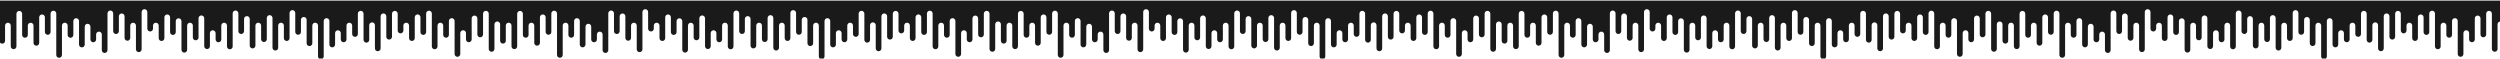 <?xml version="1.0" encoding="UTF-8" standalone="no"?>
<!-- Created with Inkscape (http://www.inkscape.org/) -->

<svg
   width="475.318mm"
   height="11.135mm"
   viewBox="0 0 475.318 11.135"
   version="1.1"
   id="svg5"
   inkscape:version="1.2.1 (9c6d41e410, 2022-07-14)"
   sodipodi:docname="liquid.svg"
   xmlns:inkscape="http://www.inkscape.org/namespaces/inkscape"
   xmlns:sodipodi="http://sodipodi.sourceforge.net/DTD/sodipodi-0.dtd"
   xmlns="http://www.w3.org/2000/svg"
   xmlns:svg="http://www.w3.org/2000/svg">
  <sodipodi:namedview
     id="namedview7"
     pagecolor="#ffffff"
     bordercolor="#000000"
     borderopacity="0.25"
     inkscape:showpageshadow="2"
     inkscape:pageopacity="0.0"
     inkscape:pagecheckerboard="0"
     inkscape:deskcolor="#d1d1d1"
     inkscape:document-units="mm"
     showgrid="false"
     inkscape:zoom="12.201122"
     inkscape:cx="16.719773"
     inkscape:cy="-4.0979836"
     inkscape:window-width="1920"
     inkscape:window-height="1034"
     inkscape:window-x="0"
     inkscape:window-y="22"
     inkscape:window-maximized="1"
     inkscape:current-layer="layer1-3" />
  <defs
     id="defs2" />
  <g
     inkscape:label="Layer 1"
     inkscape:groupmode="layer"
     id="layer1"
     transform="translate(-50.468,-128.197)">
    <g
       inkscape:label="Layer 1"
       inkscape:groupmode="layer"
       id="layer1-3"
       transform="matrix(0.265,0,0,0.265,126.643,53.248)">
      <path
         id="use292289-7"
         style="font-variation-settings:normal;opacity:1;vector-effect:none;fill:#1a1a1a;fill-opacity:1;stroke:none;stroke-width:0.401;stroke-linecap:round;stroke-linejoin:round;stroke-miterlimit:4;stroke-dasharray:none;stroke-dashoffset:0;stroke-opacity:1;-inkscape-stroke:none;paint-order:stroke fill markers;stop-color:#000000;stop-opacity:1"
         d="m -287.905,283.27 v 28.824 c 0,1.131 0.909,2.043 2.041,2.043 1.131,0 2.043,-0.912 2.043,-2.043 v -10.918 c 0,-1.131 0.91,-2.043 2.041,-2.043 1.131,0 2.041,0.912 2.041,2.043 v 14.881 c 0,1.126 0.913,2.031 2.041,2.031 1.131,0 2.041,-0.912 2.041,-2.043 v -23.338 c 0,-1.131 0.911,-2.041 2.043,-2.041 1.131,0 2.043,0.91 2.043,2.041 v 15.164 c 0,1.126 0.911,2.033 2.039,2.033 1.131,0 2.041,-0.912 2.041,-2.043 v -6.688 c 0,-1.131 0.911,-2.041 2.043,-2.041 1.131,0 2.041,0.91 2.041,2.041 v 12.414 c 0,1.126 0.913,2.031 2.041,2.031 1.131,0 2.041,-0.912 2.041,-2.043 v -18.328 c 0,-1.131 0.912,-2.043 2.043,-2.043 1.132,0 2.041,0.912 2.041,2.043 v 10.508 c 0,1.126 0.913,2.031 2.041,2.031 1.131,0 2.041,-0.912 2.041,-2.043 v -13.178 c 0,-1.131 0.912,-2.043 2.043,-2.043 1.131,0 2.041,0.912 2.041,2.043 v 29.682 c 0,1.131 0.912,2.041 2.043,2.041 1.131,0 2.041,-0.91 2.041,-2.041 v -21.074 c 0,-1.131 0.911,-2.041 2.043,-2.041 1.131,0 2.041,0.91 2.041,2.041 v 6.697 c 0,1.126 0.911,2.033 2.039,2.033 1.131,0 2.043,-0.912 2.043,-2.043 v -9.934 c 0,-1.131 0.911,-2.041 2.043,-2.041 1.131,0 2.041,0.91 2.041,2.041 v 16.857 c 0,1.126 0.913,2.033 2.041,2.033 1.131,0 2.041,-0.912 2.041,-2.043 V 301.934 c 0,-1.131 0.911,-2.041 2.043,-2.041 1.131,0 2.041,0.91 2.041,2.041 v 9.184 c 0,1.126 0.912,2.031 2.039,2.031 1.132,0 2.043,-0.91 2.043,-2.041 v -3.551 c 0,-1.131 0.912,-2.041 2.043,-2.041 1.131,0 2.041,0.91 2.041,2.041 v 11.234 c 0,1.126 0.913,2.033 2.041,2.033 1.131,0 2.041,-0.912 2.041,-2.043 v -26.355 c 0,-1.131 0.911,-2.043 2.043,-2.043 1.131,0 2.041,0.912 2.041,2.043 v 12.77 c 0,1.124 0.913,2.027 2.039,2.027 1.131,0 2.043,-0.912 2.043,-2.043 v -10.648 c 0,-1.131 0.91,-2.041 2.041,-2.041 1.131,0 2.041,0.91 2.041,2.041 v 15.482 c 0,1.126 0.913,2.033 2.041,2.033 1.131,0 2.041,-0.912 2.041,-2.043 v -8.83 c 0,-1.131 0.911,-2.041 2.043,-2.041 1.131,0 2.041,0.91 2.041,2.041 v 17.021 c 0,1.126 0.914,2.031 2.041,2.031 1.132,0 2.041,-0.91 2.041,-2.041 v -26.723 c 0,-1.131 0.911,-2.041 2.043,-2.041 1.131,0 2.041,0.91 2.041,2.041 v 11.914 c 0,1.126 0.913,2.031 2.041,2.031 1.131,0 2.041,-0.912 2.041,-2.043 v -2.191 c 0,-1.131 0.912,-2.041 2.043,-2.041 1.132,0 2.041,0.91 2.041,2.041 v 9.025 c 0,1.126 0.913,2.033 2.041,2.033 1.131,0 2.041,-0.912 2.041,-2.043 v -14.941 c 0,-1.131 0.912,-2.043 2.043,-2.043 1.131,0 2.041,0.912 2.041,2.043 v 10.613 c 0,1.126 0.913,2.033 2.041,2.033 1.131,0 2.041,-0.912 2.041,-2.043 v -7.848 c 0,-1.131 0.911,-2.041 2.043,-2.041 1.131,0 2.041,0.91 2.041,2.041 v 20.521 c 0,1.131 0.91,2.041 2.041,2.041 1.131,0 2.043,-0.91 2.043,-2.041 v -17.352 c 0,-1.131 0.911,-2.041 2.043,-2.041 1.131,0 2.041,0.91 2.041,2.041 v 8.523 c 0,1.126 0.911,2.033 2.039,2.033 1.131,0 2.043,-0.912 2.043,-2.043 v -13.727 c 0,-1.131 0.909,-2.043 2.041,-2.043 1.131,0 2.043,0.912 2.043,2.043 v 20.023 c 0,1.126 0.913,2.033 2.041,2.033 1.131,0 2.041,-0.912 2.041,-2.043 v -9.367 c 0,-1.131 0.912,-2.043 2.043,-2.043 1.131,0 2.041,0.912 2.041,2.043 v 4.51 c 0,1.126 0.914,2.031 2.041,2.031 1.131,0 2.041,-0.91 2.041,-2.041 v -9.934 c 0,-1.131 0.912,-2.041 2.043,-2.041 1.131,0 2.041,0.91 2.041,2.041 v 14.984 c 0,1.126 0.913,2.031 2.041,2.031 1.131,0 2.041,-0.912 2.041,-2.043 v -23.721 c 0,-1.131 0.912,-2.043 2.043,-2.043 1.131,0 2.041,0.912 2.041,2.043 v 12.766 c 0,1.126 0.911,2.031 2.039,2.031 1.131,0 2.043,-0.912 2.043,-2.043 v -8.732 c 0,-1.131 0.912,-2.043 2.043,-2.043 1.11,0 2,0.879 2.033,1.98 v 19.139 c 0,1.131 0.911,2.043 2.043,2.043 1.131,0 2.041,-0.912 2.041,-2.043 v -14.348 c 0,-1.131 0.912,-2.043 2.043,-2.043 1.131,0 2.041,0.912 2.041,2.043 v 9.779 c 0,1.126 0.913,2.031 2.041,2.031 1.131,0 2.041,-0.912 2.041,-2.043 v -15.191 c 0,-1.131 0.911,-2.041 2.043,-2.041 1.131,0 2.041,0.91 2.041,2.041 v 21.307 c 0,1.126 0.913,2.031 2.041,2.031 1.131,0 2.041,-0.912 2.041,-2.043 v -15.873 c 0,-1.131 0.911,-2.041 2.043,-2.041 1.131,0 2.041,0.91 2.041,2.041 v 9.025 c 0,1.126 0.913,2.033 2.041,2.033 1.131,0 2.041,-0.912 2.041,-2.043 v -18.039 c 0,-1.131 0.91,-2.041 2.041,-2.041 1.132,0 2.043,0.91 2.043,2.041 v 13.605 c 0,1.126 0.911,2.031 2.039,2.031 1.131,0 2.043,-0.912 2.043,-2.043 v -8.664 c 0,-1.131 0.91,-2.043 2.041,-2.043 1.131,0 2.043,0.912 2.043,2.043 v 16.77 c 0,1.131 0.91,2.041 2.041,2.041 1.131,0 2.043,-0.91 2.043,-2.041 v -12.676 c 0,-1.131 0.909,-2.041 2.041,-2.041 1.131,0 2.043,0.91 2.043,2.041 v 22.15 c 0,1.126 0.913,2.031 2.041,2.031 1.131,0 2.041,-0.912 2.041,-2.043 v -25.385 c 0,-1.131 0.911,-2.041 2.043,-2.041 1.131,0 2.041,0.91 2.041,2.041 v 16.857 c 0,1.126 0.911,2.033 2.039,2.033 1.131,0 2.043,-0.912 2.043,-2.043 v -8.168 c 0,-1.131 0.911,-2.043 2.043,-2.043 1.131,0 2.041,0.912 2.041,2.043 v 4.51 c 0,1.126 0.912,2.031 2.039,2.031 1.132,0 2.043,-0.91 2.043,-2.041 v -9.934 c 0,-1.131 0.91,-2.041 2.041,-2.041 1.131,0 2.043,0.91 2.043,2.041 v 6.066 c 0,1.126 0.911,2.031 2.039,2.031 1.131,0 2.043,-0.912 2.043,-2.043 v -14.57 c 0,-1.131 0.909,-2.043 2.041,-2.043 1.131,0 2.043,0.912 2.043,2.043 v 18.756 c 0,1.124 0.911,2.025 2.037,2.025 1.131,0 2.043,-0.91 2.043,-2.041 v -10.473 c 0,-1.131 0.912,-2.041 2.043,-2.041 1.131,0 2.041,0.91 2.041,2.041 v 16.633 c 0,1.126 0.913,2.033 2.041,2.033 1.131,0 2.041,-0.912 2.041,-2.043 v -23.027 c 0,-1.131 0.911,-2.041 2.043,-2.041 1.131,0 2.041,0.91 2.041,2.041 v 14.691 c 0,1.126 0.912,2.031 2.039,2.031 1.132,0 2.043,-0.912 2.043,-2.043 v -16.494 c 0,-1.131 0.911,-2.041 2.043,-2.041 1.131,0 2.041,0.91 2.041,2.041 v 12.049 c 0,1.126 0.913,2.031 2.041,2.031 1.131,0 2.041,-0.912 2.041,-2.043 v -3.57 c 0,-1.131 0.91,-2.041 2.041,-2.041 1.132,0 2.043,0.91 2.043,2.041 v 9.025 c 0,1.126 0.911,2.033 2.039,2.033 1.131,0 2.043,-0.912 2.043,-2.043 v -14.941 c 0,-1.131 0.91,-2.043 2.041,-2.043 1.131,0 2.043,0.912 2.043,2.043 v 10.613 c 0,1.126 0.911,2.033 2.039,2.033 1.131,0 2.043,-0.912 2.043,-2.043 v -13.285 c 0,-1.131 0.909,-2.043 2.041,-2.043 1.131,0 2.043,0.912 2.043,2.043 v 23.562 c 0,1.131 0.91,2.041 2.041,2.041 1.131,0 2.043,-0.91 2.043,-2.041 v -14.955 c 0,-1.131 0.909,-2.041 2.041,-2.041 1.131,0 2.043,0.91 2.043,2.041 v 6.697 c 0,1.126 0.911,2.033 2.039,2.033 1.131,0 2.043,-0.912 2.043,-2.043 v -9.934 c 0,-1.131 0.909,-2.041 2.041,-2.041 1.131,0 2.043,0.91 2.043,2.041 v 23.646 c 0,1.126 0.911,2.031 2.039,2.031 1.131,0 2.043,-0.91 2.043,-2.041 v -14.957 c 0,-1.131 0.91,-2.043 2.041,-2.043 1.131,0 2.043,0.912 2.043,2.043 v 4.51 c 0,1.126 0.912,2.031 2.039,2.031 1.131,0 2.043,-0.91 2.043,-2.041 v -15.053 c 0,-1.131 0.91,-2.043 2.041,-2.043 1.131,0 2.043,0.912 2.043,2.043 v 11.527 c 0,1.126 0.911,2.031 2.039,2.031 1.131,0 2.043,-0.912 2.043,-2.043 v -14.893 c 0,-1.131 0.91,-2.043 2.041,-2.043 1.131,0 2.043,0.912 2.043,2.043 v 25.27 c 0,1.126 0.911,2.031 2.039,2.031 1.131,0 2.043,-0.91 2.043,-2.041 v -17.639 c 0,-1.131 0.91,-2.041 2.041,-2.041 1.11,0 2.002,0.877 2.035,1.979 v 11.857 c 0,1.131 0.911,2.043 2.043,2.043 1.131,0 2.041,-0.912 2.041,-2.043 v -10.918 c 0,-1.131 0.912,-2.043 2.043,-2.043 1.131,0 2.041,0.912 2.041,2.043 v 14.881 c 0,1.126 0.913,2.031 2.041,2.031 1.131,0 2.041,-0.912 2.041,-2.043 v -23.338 c 0,-1.131 0.911,-2.041 2.043,-2.041 1.131,0 2.041,0.91 2.041,2.041 v 15.164 c 0,1.126 0.913,2.033 2.041,2.033 1.131,0 2.041,-0.912 2.041,-2.043 v -6.688 c 0,-1.131 0.911,-2.041 2.043,-2.041 1.131,0 2.041,0.91 2.041,2.041 v 12.414 c 0,1.126 0.913,2.031 2.041,2.031 1.131,0 2.041,-0.912 2.041,-2.043 v -18.328 c 0,-1.131 0.91,-2.043 2.041,-2.043 1.132,0 2.043,0.912 2.043,2.043 v 10.508 c 0,1.126 0.911,2.031 2.039,2.031 1.131,0 2.043,-0.912 2.043,-2.043 v -13.178 c 0,-1.131 0.91,-2.043 2.041,-2.043 1.131,0 2.043,0.912 2.043,2.043 v 29.682 c 0,1.131 0.91,2.041 2.041,2.041 1.131,0 2.043,-0.91 2.043,-2.041 v -21.074 c 0,-1.131 0.909,-2.041 2.041,-2.041 1.131,0 2.043,0.91 2.043,2.041 v 6.697 c 0,1.126 0.911,2.033 2.039,2.033 1.131,0 2.043,-0.912 2.043,-2.043 v -9.934 c 0,-1.131 0.909,-2.041 2.041,-2.041 1.131,0 2.043,0.91 2.043,2.041 v 16.857 c 0,1.126 0.911,2.033 2.039,2.033 1.131,0 2.043,-0.912 2.043,-2.043 V 301.934 c 0,-1.131 0.909,-2.041 2.041,-2.041 1.131,0 2.043,0.91 2.043,2.041 v 9.184 c 0,1.126 0.912,2.031 2.039,2.031 1.132,0 2.043,-0.91 2.043,-2.041 v -3.551 c 0,-1.131 0.91,-2.041 2.041,-2.041 1.131,0 2.043,0.91 2.043,2.041 v 11.234 c 0,1.126 0.911,2.033 2.039,2.033 1.131,0 2.043,-0.912 2.043,-2.043 v -26.355 c 0,-1.131 0.909,-2.043 2.041,-2.043 1.131,0 2.043,0.912 2.043,2.043 v 12.77 c 0,1.124 0.911,2.027 2.037,2.027 1.131,0 2.043,-0.912 2.043,-2.043 v -10.648 c 0,-1.131 0.912,-2.041 2.043,-2.041 1.131,0 2.041,0.91 2.041,2.041 v 15.482 c 0,1.126 0.913,2.033 2.041,2.033 1.131,0 2.041,-0.912 2.041,-2.043 v -8.83 c 0,-1.131 0.909,-2.041 2.041,-2.041 1.131,0 2.043,0.91 2.043,2.041 v 17.021 c 0,1.126 0.912,2.031 2.039,2.031 1.132,0 2.043,-0.91 2.043,-2.041 v -26.723 c 0,-1.131 0.911,-2.041 2.043,-2.041 1.131,0 2.041,0.91 2.041,2.041 v 11.914 c 0,1.126 0.913,2.031 2.041,2.031 1.131,0 2.039,-0.912 2.039,-2.043 v -2.191 c 0,-1.131 0.912,-2.041 2.043,-2.041 1.132,0 2.043,0.91 2.043,2.041 v 9.025 c 0,1.126 0.911,2.033 2.039,2.033 1.131,0 2.043,-0.912 2.043,-2.043 v -14.941 c 0,-1.131 0.91,-2.043 2.041,-2.043 1.131,0 2.041,0.912 2.041,2.043 v 10.613 c 0,1.126 0.913,2.033 2.041,2.033 1.131,0 2.043,-0.912 2.043,-2.043 v -7.848 c 0,-1.131 0.909,-2.041 2.041,-2.041 1.131,0 2.043,0.91 2.043,2.041 v 20.521 c 0,1.131 0.91,2.041 2.041,2.041 1.131,0 2.043,-0.91 2.043,-2.041 v -17.352 c 0,-1.131 0.909,-2.041 2.041,-2.041 1.131,0 2.043,0.91 2.043,2.041 v 8.523 c 0,1.126 0.911,2.033 2.039,2.033 1.131,0 2.043,-0.912 2.043,-2.043 v -13.727 c 0,-1.131 0.909,-2.043 2.041,-2.043 1.131,0 2.043,0.912 2.043,2.043 v 20.023 c 0,1.126 0.911,2.033 2.039,2.033 1.131,0 2.043,-0.912 2.043,-2.043 v -9.367 c 0,-1.131 0.91,-2.043 2.041,-2.043 1.131,0 2.043,0.912 2.043,2.043 v 4.51 c 0,1.126 0.912,2.031 2.039,2.031 1.131,0 2.043,-0.91 2.043,-2.041 v -9.934 c 0,-1.131 0.91,-2.041 2.041,-2.041 1.131,0 2.041,0.91 2.041,2.041 v 14.984 c 0,1.126 0.913,2.031 2.041,2.031 1.131,0 2.041,-0.912 2.041,-2.043 v -23.721 c 0,-1.131 0.912,-2.043 2.043,-2.043 1.131,0 2.043,0.912 2.043,2.043 v 12.766 c 0,1.126 0.911,2.031 2.039,2.031 1.131,0 2.043,-0.912 2.043,-2.043 v -8.732 c 0,-1.131 0.91,-2.043 2.041,-2.043 1.11,0 2.002,0.879 2.035,1.98 v 19.139 c 0,1.131 0.911,2.043 2.043,2.043 1.131,0 2.041,-0.912 2.041,-2.043 v -14.348 c 0,-1.131 0.912,-2.043 2.043,-2.043 1.131,0 2.039,0.912 2.039,2.043 v 9.779 c 0,1.126 0.913,2.031 2.041,2.031 1.131,0 2.041,-0.912 2.041,-2.043 v -15.191 c 0,-1.131 0.913,-2.041 2.045,-2.041 1.131,0 2.041,0.91 2.041,2.041 v 21.307 c 0,1.126 0.913,2.031 2.041,2.031 1.131,0 2.039,-0.912 2.039,-2.043 v -15.873 c 0,-1.131 0.911,-2.041 2.043,-2.041 1.131,0 2.041,0.91 2.041,2.041 v 9.025 c 0,1.126 0.913,2.033 2.041,2.033 1.131,0 2.043,-0.912 2.043,-2.043 v -18.039 c 0,-1.131 0.91,-2.041 2.041,-2.041 1.132,0 2.041,0.91 2.041,2.041 v 13.605 c 0,1.126 0.913,2.031 2.041,2.031 1.131,0 2.041,-0.912 2.041,-2.043 v -8.664 c 0,-1.131 0.912,-2.043 2.043,-2.043 1.131,0 2.043,0.912 2.043,2.043 v 16.77 c 0,1.131 0.91,2.041 2.041,2.041 1.131,0 2.041,-0.91 2.041,-2.041 v -12.676 c 0,-1.131 0.911,-2.041 2.043,-2.041 1.131,0 2.043,0.91 2.043,2.041 v 22.15 c 0,1.126 0.911,2.031 2.039,2.031 1.131,0 2.043,-0.912 2.043,-2.043 v -25.385 c 0,-1.131 0.909,-2.041 2.041,-2.041 1.131,0 2.041,0.91 2.041,2.041 v 16.857 c 0,1.126 0.913,2.033 2.041,2.033 1.131,0 2.041,-0.912 2.041,-2.043 v -8.168 c 0,-1.131 0.911,-2.043 2.043,-2.043 1.131,0 2.041,0.912 2.041,2.043 v 4.51 c 0,1.126 0.912,2.031 2.039,2.031 1.132,0 2.043,-0.91 2.043,-2.041 v -9.934 c 0,-1.131 0.912,-2.041 2.043,-2.041 1.131,0 2.041,0.91 2.041,2.041 v 6.066 c 0,1.126 0.913,2.031 2.041,2.031 1.131,0 2.041,-0.912 2.041,-2.043 v -14.57 c 0,-1.131 0.911,-2.043 2.043,-2.043 1.131,0 2.043,0.912 2.043,2.043 v 18.756 c 0,1.124 0.911,2.025 2.037,2.025 1.131,0 2.043,-0.91 2.043,-2.041 v -10.473 c 0,-1.131 0.91,-2.041 2.041,-2.041 1.131,0 2.041,0.91 2.041,2.041 v 16.633 c 0,1.126 0.913,2.033 2.041,2.033 1.131,0 2.041,-0.912 2.041,-2.043 v -23.027 c 0,-1.131 0.911,-2.041 2.043,-2.041 1.131,0 2.041,0.91 2.041,2.041 v 14.691 c 0,1.126 0.914,2.031 2.041,2.031 1.132,0 2.041,-0.912 2.041,-2.043 v -16.494 c 0,-1.131 0.911,-2.041 2.043,-2.041 1.131,0 2.041,0.91 2.041,2.041 v 12.049 c 0,1.126 0.913,2.031 2.041,2.031 1.131,0 2.041,-0.912 2.041,-2.043 v -3.57 c 0,-1.131 0.912,-2.041 2.043,-2.041 1.132,0 2.041,0.91 2.041,2.041 v 9.025 c 0,1.126 0.913,2.033 2.041,2.033 1.131,0 2.041,-0.912 2.041,-2.043 v -14.941 c 0,-1.131 0.912,-2.043 2.043,-2.043 1.131,0 2.041,0.912 2.041,2.043 v 10.613 c 0,1.126 0.913,2.033 2.041,2.033 1.131,0 2.041,-0.912 2.041,-2.043 v -13.285 c 0,-1.131 0.911,-2.043 2.043,-2.043 1.131,0 2.041,0.912 2.041,2.043 v 23.562 c 0,1.131 0.912,2.041 2.043,2.041 1.131,0 2.041,-0.91 2.041,-2.041 v -14.955 c 0,-1.131 0.911,-2.041 2.043,-2.041 1.131,0 2.041,0.91 2.041,2.041 v 6.697 c 0,1.126 0.913,2.033 2.041,2.033 1.131,0 2.041,-0.912 2.041,-2.043 v -9.934 c 0,-1.131 0.911,-2.041 2.043,-2.041 1.131,0 2.041,0.91 2.041,2.041 v 23.646 c 0,1.126 0.913,2.031 2.041,2.031 1.131,0 2.041,-0.91 2.041,-2.041 v -14.957 c 0,-1.131 0.912,-2.043 2.043,-2.043 1.131,0 2.041,0.912 2.041,2.043 v 4.51 c 0,1.126 0.914,2.031 2.041,2.031 1.131,0 2.041,-0.91 2.041,-2.041 v -15.053 c 0,-1.131 0.912,-2.043 2.043,-2.043 1.131,0 2.041,0.912 2.041,2.043 v 11.527 c 0,1.126 0.913,2.031 2.041,2.031 1.131,0 2.041,-0.912 2.041,-2.043 v -14.893 c 0,-1.131 0.912,-2.043 2.043,-2.043 1.131,0 2.041,0.912 2.041,2.043 v 25.27 c 0,1.126 0.913,2.031 2.041,2.031 1.131,0 2.041,-0.91 2.041,-2.041 v -17.639 c 0,-1.131 0.912,-2.041 2.043,-2.041 1.11,0 2.002,0.877 2.035,1.979 v 11.857 c 0,1.131 0.909,2.043 2.041,2.043 1.131,0 2.043,-0.912 2.043,-2.043 v -10.918 c 0,-1.131 0.91,-2.043 2.041,-2.043 1.131,0 2.041,0.912 2.041,2.043 v 14.881 c 0,1.126 0.913,2.031 2.041,2.031 1.131,0 2.041,-0.912 2.041,-2.043 v -23.338 c 0,-1.131 0.911,-2.041 2.043,-2.041 1.131,0 2.043,0.91 2.043,2.041 v 15.164 c 0,1.126 0.911,2.033 2.039,2.033 1.131,0 2.041,-0.912 2.041,-2.043 v -6.688 c 0,-1.131 0.911,-2.041 2.043,-2.041 1.131,0 2.041,0.91 2.041,2.041 v 12.414 c 0,1.126 0.913,2.031 2.041,2.031 1.131,0 2.041,-0.912 2.041,-2.043 v -18.328 c 0,-1.131 0.912,-2.043 2.043,-2.043 1.132,0 2.041,0.912 2.041,2.043 v 10.508 c 0,1.126 0.913,2.031 2.041,2.031 1.131,0 2.041,-0.912 2.041,-2.043 v -13.178 c 0,-1.131 0.912,-2.043 2.043,-2.043 1.131,0 2.041,0.912 2.041,2.043 v 29.682 c 0,1.131 0.912,2.041 2.043,2.041 1.131,0 2.041,-0.91 2.041,-2.041 v -21.074 c 0,-1.131 0.911,-2.041 2.043,-2.041 1.131,0 2.041,0.91 2.041,2.041 v 6.697 c 0,1.126 0.913,2.033 2.041,2.033 1.131,0 2.041,-0.912 2.041,-2.043 v -9.934 c 0,-1.131 0.911,-2.041 2.043,-2.041 1.131,0 2.041,0.91 2.041,2.041 v 16.857 c 0,1.126 0.913,2.033 2.041,2.033 1.131,0 2.041,-0.912 2.041,-2.043 V 301.934 c 0,-1.131 0.911,-2.041 2.043,-2.041 1.131,0 2.041,0.91 2.041,2.041 v 9.184 c 0,1.126 0.912,2.031 2.039,2.031 1.132,0 2.043,-0.91 2.043,-2.041 v -3.551 c 0,-1.131 0.912,-2.041 2.043,-2.041 1.131,0 2.041,0.91 2.041,2.041 v 11.234 c 0,1.126 0.913,2.033 2.041,2.033 1.131,0 2.041,-0.912 2.041,-2.043 v -26.355 c 0,-1.131 0.911,-2.043 2.043,-2.043 1.131,0 2.041,0.912 2.041,2.043 v 12.77 c 0,1.124 0.913,2.027 2.039,2.027 1.131,0 2.043,-0.912 2.043,-2.043 v -10.648 c 0,-1.131 0.91,-2.041 2.041,-2.041 1.131,0 2.041,0.91 2.041,2.041 v 15.482 c 0,1.126 0.913,2.033 2.041,2.033 1.131,0 2.041,-0.912 2.041,-2.043 v -8.83 c 0,-1.131 0.911,-2.041 2.043,-2.041 1.131,0 2.041,0.91 2.041,2.041 v 17.021 c 0,1.126 0.914,2.031 2.041,2.031 1.132,0 2.041,-0.91 2.041,-2.041 v -26.723 c 0,-1.131 0.911,-2.041 2.043,-2.041 1.131,0 2.041,0.91 2.041,2.041 v 11.914 c 0,1.126 0.913,2.031 2.041,2.031 1.131,0 2.041,-0.912 2.041,-2.043 v -2.191 c 0,-1.131 0.912,-2.041 2.043,-2.041 1.132,0 2.041,0.91 2.041,2.041 v 9.025 c 0,1.126 0.913,2.033 2.041,2.033 1.131,0 2.041,-0.912 2.041,-2.043 v -14.941 c 0,-1.131 0.912,-2.043 2.043,-2.043 1.131,0 2.041,0.912 2.041,2.043 v 10.613 c 0,1.126 0.913,2.033 2.041,2.033 1.131,0 2.041,-0.912 2.041,-2.043 v -7.848 c 0,-1.131 0.911,-2.041 2.043,-2.041 1.131,0 2.041,0.91 2.041,2.041 v 20.521 c 0,1.131 0.912,2.041 2.043,2.041 1.131,0 2.041,-0.91 2.041,-2.041 v -17.352 c 0,-1.131 0.911,-2.041 2.043,-2.041 1.131,0 2.041,0.91 2.041,2.041 v 8.523 c 0,1.126 0.911,2.033 2.039,2.033 1.131,0 2.043,-0.912 2.043,-2.043 v -13.727 c 0,-1.131 0.911,-2.043 2.043,-2.043 1.131,0 2.041,0.912 2.041,2.043 v 20.023 c 0,1.126 0.913,2.033 2.041,2.033 1.131,0 2.041,-0.912 2.041,-2.043 v -9.367 c 0,-1.131 0.912,-2.043 2.043,-2.043 1.131,0 2.041,0.912 2.041,2.043 v 4.51 c 0,1.126 0.914,2.031 2.041,2.031 1.131,0 2.041,-0.91 2.041,-2.041 v -9.934 c 0,-1.131 0.912,-2.041 2.043,-2.041 1.131,0 2.041,0.91 2.041,2.041 v 14.984 c 0,1.126 0.913,2.031 2.041,2.031 1.131,0 2.041,-0.912 2.041,-2.043 v -23.721 c 0,-1.131 0.912,-2.043 2.043,-2.043 1.131,0 2.041,0.912 2.041,2.043 v 12.766 c 0,1.126 0.911,2.031 2.039,2.031 1.131,0 2.043,-0.912 2.043,-2.043 v -8.732 c 0,-1.131 0.912,-2.043 2.043,-2.043 1.11,0 2,0.879 2.033,1.98 v 19.139 c 0,1.131 0.911,2.043 2.043,2.043 1.131,0 2.041,-0.912 2.041,-2.043 v -14.348 c 0,-1.131 0.912,-2.043 2.043,-2.043 1.131,0 2.041,0.912 2.041,2.043 v 9.779 c 0,1.126 0.913,2.031 2.041,2.031 1.131,0 2.041,-0.912 2.041,-2.043 v -15.191 c 0,-1.131 0.911,-2.041 2.043,-2.041 1.131,0 2.041,0.91 2.041,2.041 v 21.307 c 0,1.126 0.913,2.031 2.041,2.031 1.131,0 2.041,-0.912 2.041,-2.043 v -15.873 c 0,-1.131 0.911,-2.041 2.043,-2.041 1.131,0 2.041,0.91 2.041,2.041 v 9.025 c 0,1.126 0.913,2.033 2.041,2.033 1.131,0 2.041,-0.912 2.041,-2.043 v -18.039 c 0,-1.131 0.91,-2.041 2.041,-2.041 1.132,0 2.043,0.91 2.043,2.041 v 13.605 c 0,1.126 0.911,2.031 2.039,2.031 1.131,0 2.043,-0.912 2.043,-2.043 v -8.664 c 0,-1.131 0.91,-2.043 2.041,-2.043 1.131,0 2.043,0.912 2.043,2.043 v 16.77 c 0,1.131 0.91,2.041 2.041,2.041 1.131,0 2.043,-0.91 2.043,-2.041 v -12.676 c 0,-1.131 0.909,-2.041 2.041,-2.041 1.131,0 2.043,0.91 2.043,2.041 v 22.15 c 0,1.126 0.913,2.031 2.041,2.031 1.131,0 2.041,-0.912 2.041,-2.043 v -25.385 c 0,-1.131 0.911,-2.041 2.043,-2.041 1.131,0 2.041,0.91 2.041,2.041 v 16.857 c 0,1.126 0.913,2.033 2.041,2.033 1.131,0 2.041,-0.912 2.041,-2.043 v -8.168 c 0,-1.131 0.911,-2.043 2.043,-2.043 1.131,0 2.041,0.912 2.041,2.043 v 4.51 c 0,1.126 0.912,2.031 2.039,2.031 1.132,0 2.043,-0.91 2.043,-2.041 v -9.934 c 0,-1.131 0.912,-2.041 2.043,-2.041 1.131,0 2.041,0.91 2.041,2.041 v 6.066 c 0,1.126 0.911,2.031 2.039,2.031 1.131,0 2.043,-0.912 2.043,-2.043 v -14.57 c 0,-1.131 0.909,-2.043 2.041,-2.043 1.131,0 2.043,0.912 2.043,2.043 v 18.756 c 0,1.124 0.911,2.025 2.037,2.025 1.131,0 2.045,-0.91 2.045,-2.041 v -10.473 c 0,-1.131 0.91,-2.041 2.041,-2.041 1.131,0 2.041,0.91 2.041,2.041 v 16.633 c 0,1.126 0.913,2.033 2.041,2.033 1.131,0 2.041,-0.912 2.041,-2.043 v -23.027 c 0,-1.131 0.911,-2.041 2.043,-2.041 1.131,0 2.041,0.91 2.041,2.041 v 14.691 c 0,1.126 0.914,2.031 2.041,2.031 1.132,0 2.041,-0.912 2.041,-2.043 v -16.494 c 0,-1.131 0.911,-2.041 2.043,-2.041 1.131,0 2.041,0.91 2.041,2.041 v 12.049 c 0,1.126 0.913,2.031 2.041,2.031 1.131,0 2.041,-0.912 2.041,-2.043 v -3.57 c 0,-1.131 0.91,-2.041 2.041,-2.041 1.132,0 2.043,0.91 2.043,2.041 v 9.025 c 0,1.126 0.911,2.033 2.039,2.033 1.131,0 2.043,-0.912 2.043,-2.043 v -14.941 c 0,-1.131 0.91,-2.043 2.041,-2.043 1.131,0 2.043,0.912 2.043,2.043 v 10.613 c 0,1.126 0.911,2.033 2.039,2.033 1.131,0 2.043,-0.912 2.043,-2.043 v -13.285 c 0,-1.131 0.909,-2.043 2.041,-2.043 1.131,0 2.043,0.912 2.043,2.043 v 23.562 c 0,1.131 0.91,2.041 2.041,2.041 1.131,0 2.043,-0.91 2.043,-2.041 v -14.955 c 0,-1.131 0.909,-2.041 2.041,-2.041 1.131,0 2.043,0.91 2.043,2.041 v 6.697 c 0,1.126 0.911,2.033 2.039,2.033 1.131,0 2.043,-0.912 2.043,-2.043 v -9.934 c 0,-1.131 0.909,-2.041 2.041,-2.041 1.131,0 2.043,0.91 2.043,2.041 v 23.646 c 0,1.126 0.911,2.031 2.039,2.031 1.131,0 2.043,-0.91 2.043,-2.041 v -14.957 c 0,-1.131 0.912,-2.043 2.043,-2.043 1.131,0 2.041,0.912 2.041,2.043 v 4.51 c 0,1.126 0.912,2.031 2.039,2.031 1.131,0 2.043,-0.91 2.043,-2.041 v -15.053 c 0,-1.131 0.91,-2.043 2.041,-2.043 1.131,0 2.043,0.912 2.043,2.043 v 11.527 c 0,1.126 0.911,2.031 2.039,2.031 1.131,0 2.043,-0.912 2.043,-2.043 v -14.893 c 0,-1.131 0.91,-2.043 2.041,-2.043 1.131,0 2.043,0.912 2.043,2.043 v 25.27 c 0,1.126 0.911,2.031 2.039,2.031 1.131,0 2.043,-0.91 2.043,-2.041 v -17.639 c 0,-1.131 0.91,-2.041 2.041,-2.041 1.11,0 2.002,0.877 2.035,1.979 v 11.857 c 0,1.131 0.911,2.043 2.043,2.043 1.131,0 2.041,-0.912 2.041,-2.043 v -10.918 c 0,-1.131 0.912,-2.043 2.043,-2.043 1.131,0 2.041,0.912 2.041,2.043 v 14.881 c 0,1.126 0.913,2.031 2.041,2.031 1.131,0 2.041,-0.912 2.041,-2.043 v -23.338 c 0,-1.131 0.911,-2.041 2.043,-2.041 1.131,0 2.041,0.91 2.041,2.041 v 15.164 c 0,1.126 0.913,2.033 2.041,2.033 1.131,0 2.041,-0.912 2.041,-2.043 v -6.688 c 0,-1.131 0.911,-2.041 2.043,-2.041 1.131,0 2.041,0.91 2.041,2.041 v 12.414 c 0,1.126 0.913,2.031 2.041,2.031 1.131,0 2.041,-0.912 2.041,-2.043 v -18.328 c 0,-1.131 0.91,-2.043 2.041,-2.043 1.132,0 2.043,0.912 2.043,2.043 v 10.508 c 0,1.126 0.911,2.031 2.039,2.031 1.131,0 2.043,-0.912 2.043,-2.043 v -13.178 c 0,-1.131 0.91,-2.043 2.041,-2.043 1.131,0 2.043,0.912 2.043,2.043 v 29.682 c 0,1.131 0.91,2.041 2.041,2.041 1.131,0 2.043,-0.91 2.043,-2.041 v -21.074 c 0,-1.131 0.909,-2.041 2.041,-2.041 1.131,0 2.043,0.91 2.043,2.041 v 6.697 c 0,1.126 0.911,2.033 2.039,2.033 1.131,0 2.043,-0.912 2.043,-2.043 v -9.934 c 0,-1.131 0.909,-2.041 2.041,-2.041 1.131,0 2.043,0.91 2.043,2.041 v 16.857 c 0,1.126 0.911,2.033 2.039,2.033 1.131,0 2.043,-0.912 2.043,-2.043 V 301.934 c 0,-1.131 0.909,-2.041 2.041,-2.041 1.131,0 2.043,0.91 2.043,2.041 v 9.184 c 0,1.126 0.912,2.031 2.039,2.031 1.132,0 2.043,-0.91 2.043,-2.041 v -3.551 c 0,-1.131 0.91,-2.041 2.041,-2.041 1.131,0 2.043,0.91 2.043,2.041 v 11.234 c 0,1.126 0.911,2.033 2.039,2.033 1.131,0 2.043,-0.912 2.043,-2.043 v -26.355 c 0,-1.131 0.909,-2.043 2.041,-2.043 1.131,0 2.043,0.912 2.043,2.043 v 12.77 c 0,1.124 0.911,2.027 2.037,2.027 1.131,0 2.043,-0.912 2.043,-2.043 v -10.648 c 0,-1.131 0.912,-2.041 2.043,-2.041 1.131,0 2.041,0.91 2.041,2.041 v 15.482 c 0,1.126 0.913,2.033 2.041,2.033 1.131,0 2.041,-0.912 2.041,-2.043 v -8.83 c 0,-1.131 0.911,-2.041 2.043,-2.041 1.131,0 2.041,0.91 2.041,2.041 v 17.021 c 0,1.126 0.912,2.031 2.039,2.031 1.132,0 2.043,-0.91 2.043,-2.041 v -26.723 c 0,-1.131 0.911,-2.041 2.043,-2.041 1.131,0 2.041,0.91 2.041,2.041 v 11.914 c 0,1.126 0.913,2.031 2.041,2.031 1.131,0 2.041,-0.912 2.041,-2.043 v -2.191 c 0,-1.131 0.91,-2.041 2.041,-2.041 1.132,0 2.043,0.91 2.043,2.041 v 9.025 c 0,1.126 0.911,2.033 2.039,2.033 1.131,0 2.043,-0.912 2.043,-2.043 v -14.941 c 0,-1.131 0.91,-2.043 2.041,-2.043 1.131,0 2.043,0.912 2.043,2.043 v 10.613 c 0,1.126 0.911,2.033 2.039,2.033 1.131,0 2.043,-0.912 2.043,-2.043 v -7.848 c 0,-1.131 0.909,-2.041 2.041,-2.041 1.131,0 2.043,0.91 2.043,2.041 v 20.521 c 0,1.131 0.91,2.041 2.041,2.041 1.131,0 2.043,-0.91 2.043,-2.041 v -17.352 c 0,-1.131 0.909,-2.041 2.041,-2.041 1.131,0 2.043,0.91 2.043,2.041 v 8.523 c 0,1.126 0.911,2.033 2.039,2.033 1.131,0 2.043,-0.912 2.043,-2.043 v -13.727 c 0,-1.131 0.909,-2.043 2.041,-2.043 1.131,0 2.043,0.912 2.043,2.043 v 20.023 c 0,1.126 0.911,2.033 2.039,2.033 1.131,0 2.043,-0.912 2.043,-2.043 v -9.367 c 0,-1.131 0.91,-2.043 2.041,-2.043 1.131,0 2.043,0.912 2.043,2.043 v 4.51 c 0,1.126 0.912,2.031 2.039,2.031 1.131,0 2.043,-0.91 2.043,-2.041 v -9.934 c 0,-1.131 0.91,-2.041 2.041,-2.041 1.131,0 2.043,0.91 2.043,2.041 v 14.984 c 0,1.126 0.911,2.031 2.039,2.031 1.131,0 2.043,-0.912 2.043,-2.043 v -23.721 c 0,-1.131 0.91,-2.043 2.041,-2.043 1.131,0 2.043,0.912 2.043,2.043 v 12.766 c 0,1.126 0.911,2.031 2.039,2.031 1.131,0 2.043,-0.912 2.043,-2.043 v -8.732 c 0,-1.131 0.91,-2.043 2.041,-2.043 1.11,0 2.002,0.879 2.035,1.98 v 19.139 c 0,1.131 0.911,2.043 2.043,2.043 1.131,0 2.041,-0.912 2.041,-2.043 v -14.348 c 0,-1.131 0.912,-2.043 2.043,-2.043 1.131,0 2.041,0.912 2.041,2.043 v 9.779 c 0,1.126 0.913,2.031 2.041,2.031 1.131,0 2.039,-0.912 2.039,-2.043 v -15.191 c 0,-1.131 0.913,-2.041 2.045,-2.041 1.131,0 2.041,0.91 2.041,2.041 v 21.307 c 0,1.126 0.913,2.031 2.041,2.031 1.131,0 2.039,-0.912 2.039,-2.043 v -15.873 c 0,-1.131 0.913,-2.041 2.045,-2.041 1.131,0 2.039,0.91 2.039,2.041 v 9.025 c 0,1.126 0.913,2.033 2.041,2.033 1.131,0 2.043,-0.912 2.043,-2.043 v -18.039 c 0,-1.131 0.91,-2.041 2.041,-2.041 1.132,0 2.043,0.91 2.043,2.041 v 13.605 c 0,1.126 0.911,2.031 2.039,2.031 1.131,0 2.043,-0.912 2.043,-2.043 v -8.664 c 0,-1.131 0.91,-2.043 2.041,-2.043 1.131,0 2.043,0.912 2.043,2.043 v 16.77 c 0,1.131 0.91,2.041 2.041,2.041 1.131,0 2.041,-0.91 2.041,-2.041 v -12.676 c 0,-1.131 0.911,-2.041 2.043,-2.041 1.131,0 2.043,0.91 2.043,2.041 v 22.15 c 0,1.126 0.911,2.031 2.039,2.031 1.131,0 2.043,-0.912 2.043,-2.043 v -25.385 c 0,-1.131 0.909,-2.041 2.041,-2.041 1.131,0 2.041,0.91 2.041,2.041 v 16.857 c 0,1.126 0.913,2.033 2.041,2.033 1.131,0 2.041,-0.912 2.041,-2.043 v -8.168 c 0,-1.131 0.911,-2.043 2.043,-2.043 1.131,0 2.041,0.912 2.041,2.043 v 4.51 c 0,1.126 0.912,2.031 2.039,2.031 1.132,0 2.043,-0.91 2.043,-2.041 v -9.934 c 0,-1.131 0.912,-2.041 2.043,-2.041 1.131,0 2.041,0.91 2.041,2.041 v 6.066 c 0,1.126 0.913,2.031 2.041,2.031 1.131,0 2.043,-0.912 2.043,-2.043 v -14.57 c 0,-1.131 0.909,-2.043 2.041,-2.043 1.131,0 2.043,0.912 2.043,2.043 v 18.756 c 0,1.124 0.911,2.025 2.037,2.025 1.131,0 2.043,-0.91 2.043,-2.041 v -10.473 c 0,-1.131 0.91,-2.041 2.041,-2.041 1.131,0 2.041,0.91 2.041,2.041 v 16.633 c 0,1.126 0.913,2.033 2.041,2.033 1.131,0 2.041,-0.912 2.041,-2.043 v -23.027 c 0,-1.131 0.911,-2.041 2.043,-2.041 1.131,0 2.041,0.91 2.041,2.041 v 14.691 c 0,1.126 0.914,2.031 2.041,2.031 1.132,0 2.041,-0.912 2.041,-2.043 v -16.494 c 0,-1.131 0.913,-2.041 2.045,-2.041 1.131,0 2.039,0.91 2.039,2.041 v 12.049 c 0,1.126 0.915,2.031 2.043,2.031 1.131,0 2.039,-0.912 2.039,-2.043 v -3.57 c 0,-1.131 0.912,-2.041 2.043,-2.041 1.132,0 2.041,0.91 2.041,2.041 v 9.025 c 0,1.126 0.913,2.033 2.041,2.033 1.131,0 2.043,-0.912 2.043,-2.043 v -14.941 c 0,-1.131 0.91,-2.043 2.041,-2.043 1.131,0 2.041,0.912 2.041,2.043 v 10.613 c 0,1.126 0.913,2.033 2.041,2.033 1.131,0 2.041,-0.912 2.041,-2.043 v -13.285 c 0,-1.131 0.911,-2.043 2.043,-2.043 1.131,0 2.043,0.912 2.043,2.043 v 23.562 c 0,1.131 0.91,2.041 2.041,2.041 1.131,0 2.041,-0.91 2.041,-2.041 v -14.955 c 0,-1.131 0.911,-2.041 2.043,-2.041 1.131,0 2.043,0.91 2.043,2.041 v 6.697 c 0,1.126 0.911,2.033 2.039,2.033 1.131,0 2.043,-0.912 2.043,-2.043 v -9.934 c 0,-1.131 0.909,-2.041 2.041,-2.041 1.131,0 2.041,0.91 2.041,2.041 v 23.646 c 0,1.126 0.913,2.031 2.041,2.031 1.131,0 2.041,-0.91 2.041,-2.041 v -14.957 c 0,-1.131 0.912,-2.043 2.043,-2.043 1.131,0 2.041,0.912 2.041,2.043 v 4.51 c 0,1.126 0.914,2.031 2.041,2.031 1.131,0 2.041,-0.91 2.041,-2.041 v -15.053 c 0,-1.131 0.912,-2.043 2.043,-2.043 1.131,0 2.041,0.912 2.041,2.043 v 11.527 c 0,1.126 0.913,2.031 2.041,2.031 1.131,0 2.041,-0.912 2.041,-2.043 v -14.893 c 0,-1.131 0.912,-2.043 2.043,-2.043 1.131,0 2.043,0.912 2.043,2.043 v 25.27 c 0,1.126 0.911,2.031 2.039,2.031 1.131,0 2.043,-0.91 2.043,-2.041 v -17.639 c 0,-1.131 0.91,-2.041 2.041,-2.041 1.11,0 2.002,0.877 2.035,1.979 v 11.857 c 0,1.131 0.909,2.043 2.041,2.043 1.131,0 2.043,-0.912 2.043,-2.043 v -10.918 c 0,-1.131 0.91,-2.043 2.041,-2.043 1.131,0 2.041,0.912 2.041,2.043 v 14.881 c 0,1.126 0.913,2.031 2.041,2.031 1.131,0 2.041,-0.912 2.041,-2.043 v -23.338 c 0,-1.131 0.911,-2.041 2.043,-2.041 1.131,0 2.043,0.91 2.043,2.041 v 15.164 c 0,1.126 0.911,2.033 2.039,2.033 1.131,0 2.041,-0.912 2.041,-2.043 v -6.688 c 0,-1.131 0.911,-2.041 2.043,-2.041 1.131,0 2.041,0.91 2.041,2.041 v 12.414 c 0,1.126 0.913,2.031 2.041,2.031 1.131,0 2.041,-0.912 2.041,-2.043 v -18.328 c 0,-1.131 0.912,-2.043 2.043,-2.043 1.132,0 2.041,0.912 2.041,2.043 v 10.508 c 0,1.126 0.913,2.031 2.041,2.031 1.131,0 2.041,-0.912 2.041,-2.043 v -13.178 c 0,-1.131 0.912,-2.043 2.043,-2.043 1.131,0 2.041,0.912 2.041,2.043 v 29.682 c 0,1.131 0.912,2.041 2.043,2.041 1.131,0 2.041,-0.91 2.041,-2.041 v -21.074 c 0,-1.131 0.911,-2.041 2.043,-2.041 1.131,0 2.041,0.91 2.041,2.041 v 6.697 c 0,1.126 0.913,2.033 2.041,2.033 1.131,0 2.041,-0.912 2.041,-2.043 v -9.934 c 0,-1.131 0.911,-2.041 2.043,-2.041 1.131,0 2.041,0.91 2.041,2.041 v 16.857 c 0,1.126 0.913,2.033 2.041,2.033 1.131,0 2.041,-0.912 2.041,-2.043 V 301.934 c 0,-1.131 0.911,-2.041 2.043,-2.041 1.131,0 2.041,0.91 2.041,2.041 v 9.184 c 0,1.126 0.912,2.031 2.039,2.031 1.132,0 2.043,-0.91 2.043,-2.041 v -3.551 c 0,-1.131 0.912,-2.041 2.043,-2.041 1.131,0 2.041,0.91 2.041,2.041 v 11.234 c 0,1.126 0.913,2.033 2.041,2.033 1.131,0 2.041,-0.912 2.041,-2.043 v -26.355 c 0,-1.131 0.911,-2.043 2.043,-2.043 1.131,0 2.041,0.912 2.041,2.043 v 12.77 c 0,1.124 0.913,2.027 2.039,2.027 1.131,0 2.043,-0.912 2.043,-2.043 v -10.648 c 0,-1.131 0.91,-2.041 2.041,-2.041 1.131,0 2.041,0.91 2.041,2.041 v 15.482 c 0,1.126 0.913,2.033 2.041,2.033 1.131,0 2.041,-0.912 2.041,-2.043 v -8.83 c 0,-1.131 0.911,-2.041 2.043,-2.041 1.131,0 2.041,0.91 2.041,2.041 v 17.021 c 0,1.126 0.914,2.031 2.041,2.031 1.132,0 2.041,-0.91 2.041,-2.041 v -26.723 c 0,-1.131 0.911,-2.041 2.043,-2.041 1.131,0 2.041,0.91 2.041,2.041 v 11.914 c 0,1.126 0.913,2.031 2.041,2.031 1.131,0 2.041,-0.912 2.041,-2.043 v -2.191 c 0,-1.131 0.912,-2.041 2.043,-2.041 1.132,0 2.041,0.91 2.041,2.041 v 9.025 c 0,1.126 0.913,2.033 2.041,2.033 1.131,0 2.041,-0.912 2.041,-2.043 v -14.941 c 0,-1.131 0.912,-2.043 2.043,-2.043 1.131,0 2.041,0.912 2.041,2.043 v 10.613 c 0,1.126 0.913,2.033 2.041,2.033 1.131,0 2.041,-0.912 2.041,-2.043 v -7.848 c 0,-1.131 0.911,-2.041 2.043,-2.041 1.131,0 2.041,0.91 2.041,2.041 v 20.521 c 0,1.131 0.912,2.041 2.043,2.041 1.131,0 2.041,-0.91 2.041,-2.041 v -17.352 c 0,-1.131 0.911,-2.041 2.043,-2.041 1.131,0 2.041,0.91 2.041,2.041 v 8.523 c 0,1.126 0.913,2.033 2.041,2.033 1.131,0 2.041,-0.912 2.041,-2.043 v -13.727 c 0,-1.131 0.911,-2.043 2.043,-2.043 1.131,0 2.041,0.912 2.041,2.043 v 20.023 c 0,1.126 0.913,2.033 2.041,2.033 1.131,0 2.041,-0.912 2.041,-2.043 v -9.367 c 0,-1.131 0.912,-2.043 2.043,-2.043 1.131,0 2.041,0.912 2.041,2.043 v 4.51 c 0,1.126 0.914,2.031 2.041,2.031 1.131,0 2.041,-0.91 2.041,-2.041 v -9.934 c 0,-1.131 0.912,-2.041 2.043,-2.041 1.131,0 2.041,0.91 2.041,2.041 v 14.984 c 0,1.126 0.913,2.031 2.041,2.031 1.131,0 2.041,-0.912 2.041,-2.043 v -23.721 c 0,-1.131 0.912,-2.043 2.043,-2.043 1.131,0 2.041,0.912 2.041,2.043 v 12.766 c 0,1.126 0.913,2.031 2.041,2.031 1.131,0 2.041,-0.912 2.041,-2.043 v -8.732 c 0,-1.131 0.912,-2.043 2.043,-2.043 1.11,0 2,0.879 2.033,1.98 v 19.139 c 0,1.131 0.911,2.043 2.043,2.043 1.131,0 2.043,-0.912 2.043,-2.043 v -14.348 c 0,-1.131 0.91,-2.043 2.041,-2.043 1.131,0 2.041,0.912 2.041,2.043 v 9.779 c 0,1.126 0.913,2.031 2.041,2.031 1.131,0 2.041,-0.912 2.041,-2.043 v -15.191 c 0,-1.131 0.911,-2.041 2.043,-2.041 1.131,0 2.043,0.91 2.043,2.041 v 21.307 c 0,1.126 0.911,2.031 2.039,2.031 1.131,0 2.041,-0.912 2.041,-2.043 v -15.873 c 0,-1.131 0.911,-2.041 2.043,-2.041 1.131,0 2.041,0.91 2.041,2.041 v 9.025 c 0,1.126 0.913,2.033 2.041,2.033 1.131,0 2.041,-0.912 2.041,-2.043 v -18.039 c 0,-1.131 0.912,-2.041 2.043,-2.041 1.132,0 2.041,0.91 2.041,2.041 v 13.605 c 0,1.126 0.911,2.031 2.039,2.031 1.131,0 2.043,-0.912 2.043,-2.043 v -8.664 c 0,-1.131 0.91,-2.043 2.041,-2.043 1.131,0 2.043,0.912 2.043,2.043 v 16.77 c 0,1.131 0.91,2.041 2.041,2.041 1.131,0 2.043,-0.91 2.043,-2.041 v -12.676 c 0,-1.131 0.909,-2.041 2.041,-2.041 1.131,0 2.043,0.91 2.043,2.041 v 22.15 c 0,1.126 0.913,2.031 2.041,2.031 1.131,0 2.041,-0.912 2.041,-2.043 v -25.385 c 0,-1.131 0.911,-2.041 2.043,-2.041 1.131,0 2.041,0.91 2.041,2.041 v 16.857 c 0,1.126 0.913,2.033 2.041,2.033 1.131,0 2.041,-0.912 2.041,-2.043 v -8.168 c 0,-1.131 0.911,-2.043 2.043,-2.043 1.131,0 2.041,0.912 2.041,2.043 v 4.51 c 0,1.126 0.912,2.031 2.039,2.031 1.132,0 2.043,-0.91 2.043,-2.041 v -9.934 c 0,-1.131 0.912,-2.041 2.043,-2.041 1.131,0 2.041,0.91 2.041,2.041 v 6.066 c 0,1.126 0.913,2.031 2.041,2.031 1.131,0 2.041,-0.912 2.041,-2.043 v -14.57 c 0,-1.131 0.909,-2.043 2.041,-2.043 1.131,0 2.043,0.912 2.043,2.043 v 18.756 c 0,1.124 0.911,2.025 2.037,2.025 1.131,0 2.045,-0.91 2.045,-2.041 v -10.473 c 0,-1.131 0.91,-2.041 2.041,-2.041 1.131,0 2.041,0.91 2.041,2.041 v 16.633 c 0,1.126 0.913,2.033 2.041,2.033 1.131,0 2.041,-0.912 2.041,-2.043 v -23.027 c 0,-1.131 0.911,-2.041 2.043,-2.041 1.131,0 2.041,0.91 2.041,2.041 v 14.691 c 0,1.126 0.914,2.031 2.041,2.031 1.132,0 2.041,-0.912 2.041,-2.043 v -16.494 c 0,-1.131 0.911,-2.041 2.043,-2.041 1.131,0 2.041,0.91 2.041,2.041 v 12.049 c 0,1.126 0.913,2.031 2.041,2.031 1.131,0 2.041,-0.912 2.041,-2.043 v -3.57 c 0,-1.131 0.91,-2.041 2.041,-2.041 1.132,0 2.043,0.91 2.043,2.041 v 9.025 c 0,1.126 0.911,2.033 2.039,2.033 1.131,0 2.043,-0.912 2.043,-2.043 v -14.941 c 0,-1.131 0.91,-2.043 2.041,-2.043 1.131,0 2.043,0.912 2.043,2.043 v 10.613 c 0,1.126 0.911,2.033 2.039,2.033 1.131,0 2.043,-0.912 2.043,-2.043 v -13.285 c 0,-1.131 0.909,-2.043 2.041,-2.043 1.131,0 2.043,0.912 2.043,2.043 v 23.562 c 0,1.131 0.91,2.041 2.041,2.041 1.131,0 2.043,-0.91 2.043,-2.041 v -14.955 c 0,-1.131 0.909,-2.041 2.041,-2.041 1.131,0 2.043,0.91 2.043,2.041 v 6.697 c 0,1.126 0.911,2.033 2.039,2.033 1.131,0 2.043,-0.912 2.043,-2.043 v -9.934 c 0,-1.131 0.909,-2.041 2.041,-2.041 1.131,0 2.043,0.91 2.043,2.041 v 23.646 c 0,1.126 0.913,2.031 2.041,2.031 1.131,0 2.041,-0.91 2.041,-2.041 v -14.957 c 0,-1.131 0.912,-2.043 2.043,-2.043 1.131,0 2.041,0.912 2.041,2.043 v 4.51 c 0,1.126 0.912,2.031 2.039,2.031 1.131,0 2.043,-0.91 2.043,-2.041 v -15.053 c 0,-1.131 0.91,-2.043 2.041,-2.043 1.131,0 2.043,0.912 2.043,2.043 v 11.527 c 0,1.126 0.911,2.031 2.039,2.031 1.131,0 2.043,-0.912 2.043,-2.043 v -14.893 c 0,-1.131 0.91,-2.043 2.041,-2.043 1.131,0 2.043,0.912 2.043,2.043 v 25.27 c 0,1.126 0.911,2.031 2.039,2.031 1.131,0 2.043,-0.91 2.043,-2.041 v -17.639 c 0,-1.131 0.91,-2.041 2.041,-2.041 1.11,0 2.002,0.877 2.035,1.979 v -16.967 z"
         sodipodi:nodetypes="cssssssssssssssssssssssssssssssssssssssssssssssssssssssssssssssssssssssssssssssssssssssssssssssssssssssssssssssssssssssssssssssssssscssssssssssssssssssssssssssssssssssssssssssssssssssssssssssssssssssssssssssssssssssssssssssssssssssssssssssssssssssssssssssssssssssscssssssssssssssssssssssssssssssssssssssssssssssssssssssssssssssssssssssssssssssssssssssssssssssssssssssssssssssssssssssssssssssssssscssssssssssssssssssssssssssssssssssssssssssssssssssssssssssssssssssssssssssssssssssssssssssssssssssssssssssssssssssssssssssssssssssscssssssssssssssssssssssssssssssssssssssssssssssssssssssssssssssssssssssssssssssssssssssssssssssssssssssssssssssssssssssssssssssssssscssssssssssssssssssssssssssssssssssssssssssssssssssssssssssssssssssssssssssssssssssssssssssssssssssssssssssssssssssssssssssssssssssscssssssssssssssssssssssssssssssssssssssssssssssssssssssssssssssssssssssssssssssssssssssssssssssssssssssssssssssssssssssssssssssssssscssssssssssssssssssssssssssssssssssssssssssssssssssssssssssssssssssssssssssssssssssssssssssssssssssssssssssssssssssssssssssssssssssscssssssssssssssssssssssssssssssssssssssssssssssssssssssssssssssssssssssssssssssssssssssssssssssssssssssssssssssssssssssssssssssssssscsssssssssssssssssssssssssssssssssssssssssssssssssssssssssssssssssssssssssssssssssssssssssssssssssssssssssssssssssssssssssssssssssssccc" />
    </g>
  </g>
</svg>
